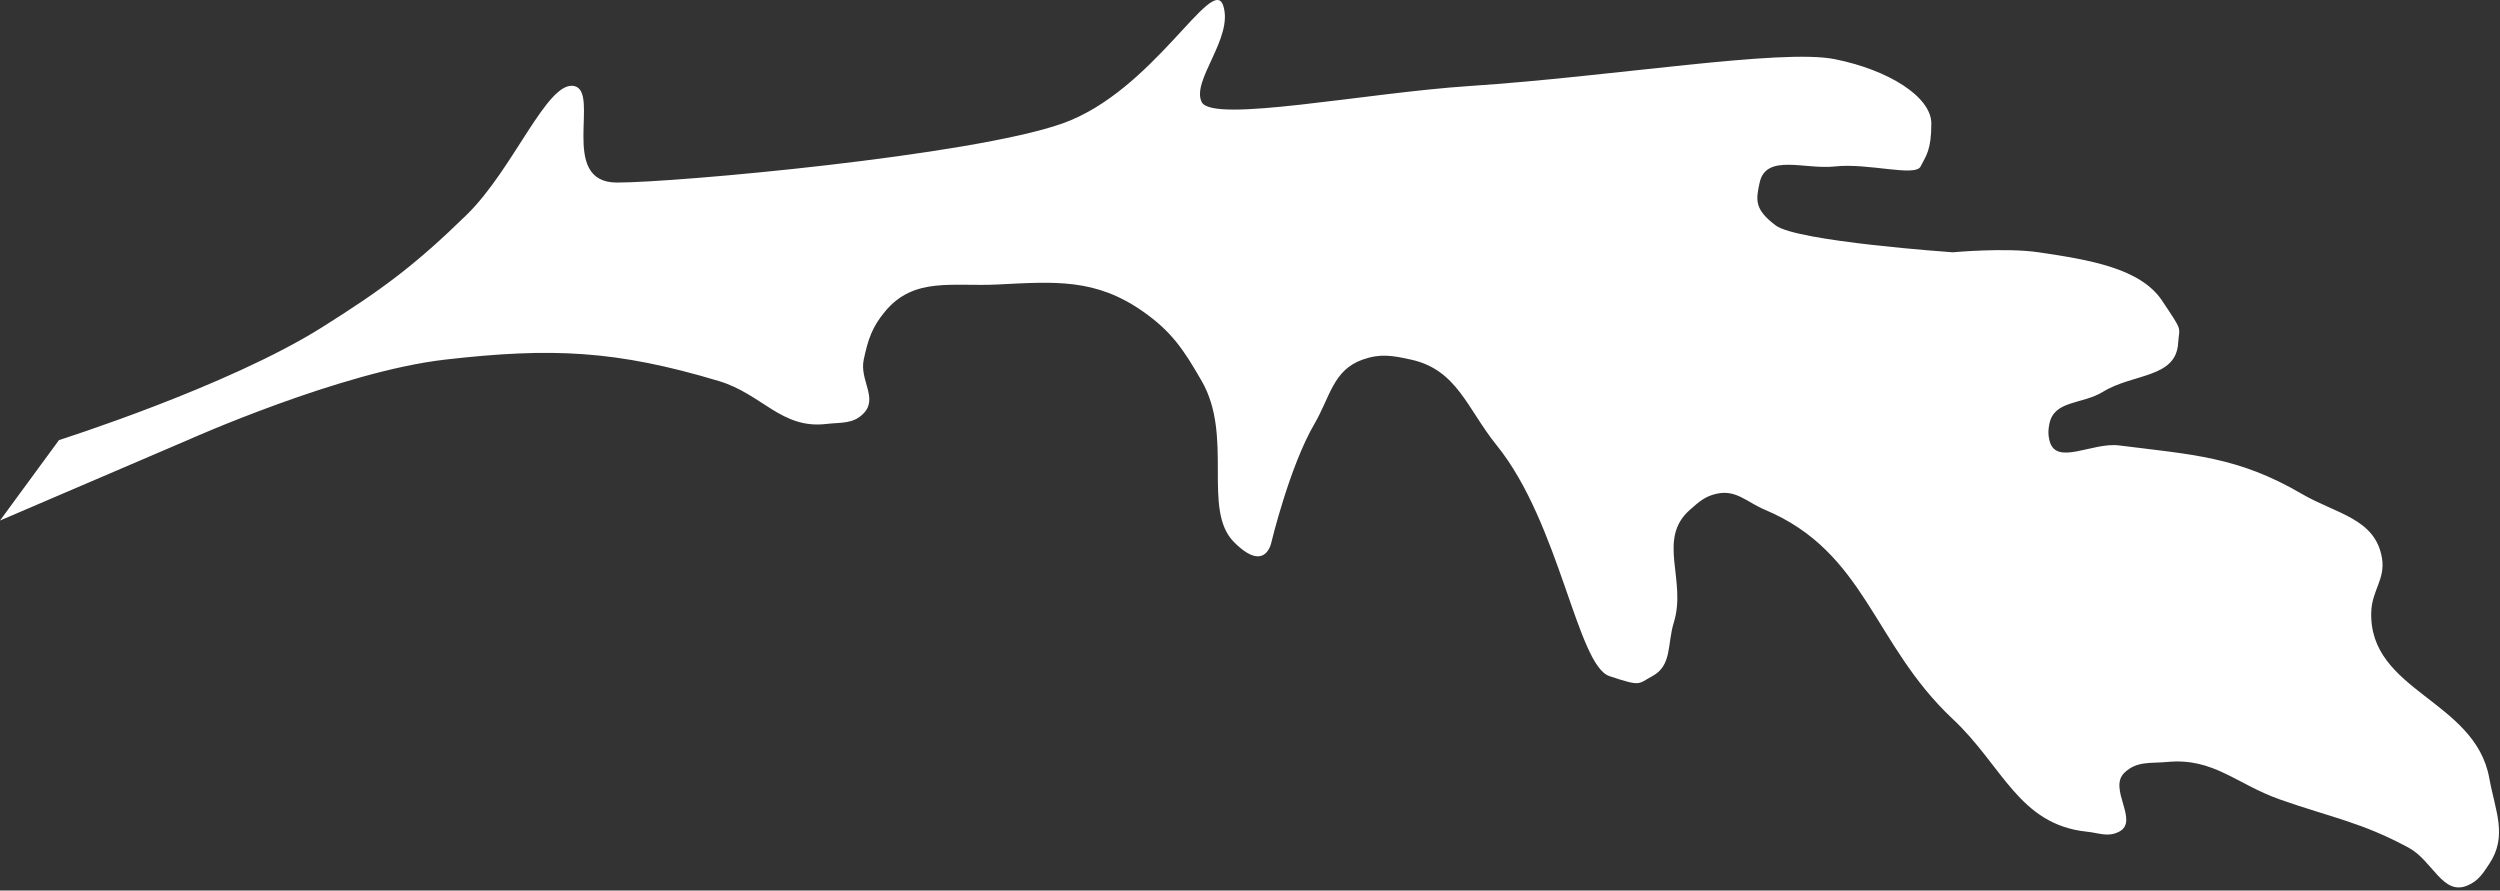 <?xml version="1.0" encoding="UTF-8"?> <svg xmlns="http://www.w3.org/2000/svg" width="233" height="83" viewBox="0 0 233 83" fill="none"><rect x="0" y="0" width="233" height="83" fill="#333333" stroke="none"/> <path d="M5.5 41.014L0 48.514L17.5 41.014C17.5 41.014 31.744 34.63 41.5 33.514C51.424 32.378 57.432 32.644 67 35.514C71.029 36.722 72.822 40.002 77 39.514C78.412 39.348 79.516 39.54 80.5 38.514C81.851 37.104 80.092 35.423 80.5 33.514C80.902 31.633 81.269 30.491 82.5 29.014C85.199 25.776 88.79 26.727 93 26.514C98.355 26.242 102.103 25.945 106.5 29.014C109.227 30.916 110.339 32.633 112 35.514C114.985 40.688 112.02 47.514 115 50.514C117.98 53.514 118.5 50.514 118.5 50.514C118.5 50.514 120.195 43.461 122.5 39.514C123.977 36.984 124.238 34.488 127 33.514C128.657 32.929 129.784 33.137 131.5 33.514C135.816 34.461 136.723 38.077 139.5 41.514C145.372 48.782 147 62.013 150 63.014C153 64.014 152.626 63.756 154 63.014C155.85 62.014 155.378 60.023 156 58.014C157.225 54.057 154.387 50.246 157.5 47.514C158.356 46.763 158.889 46.261 160 46.014C161.808 45.612 162.793 46.794 164.5 47.514C173.928 51.489 174.532 60.019 182 67.014C186.653 71.372 188.159 76.856 194.5 77.514C195.665 77.634 196.459 78.05 197.5 77.514C199.417 76.525 196.437 73.499 198 72.014C199.167 70.904 200.397 71.165 202 71.014C206.303 70.608 208.424 73.077 212.5 74.514C217.22 76.177 220.1 76.629 224.5 79.014C226.738 80.227 227.671 83.543 230 82.514C231.01 82.067 231.387 81.433 232 80.514C233.733 77.914 232.557 75.588 232 72.514C230.676 65.21 220.747 64.432 221 57.014C221.068 55.023 222.327 53.978 222 52.014C221.384 48.314 217.739 47.905 214.5 46.014C208.57 42.55 204.313 42.376 197.5 41.514C194.974 41.194 191.56 43.497 191 41.014C190.871 40.442 190.888 40.089 191 39.514C191.435 37.279 194.062 37.71 196 36.514C198.765 34.806 202.784 35.256 203 32.014C203.111 30.349 203.5 31.014 201.5 28.014C199.5 25.013 194.771 24.216 190 23.514C186.909 23.058 182 23.514 182 23.514C182 23.514 167.5 22.513 165.5 21.014C163.5 19.514 163.643 18.643 164 17.014C164.598 14.283 168.222 15.824 171 15.514C174.105 15.166 178.5 16.513 179 15.514C179.5 14.514 180 14.014 180 11.514C180 9.013 176 6.514 171 5.514C166 4.513 150.285 7.14 137 8.014C127.24 8.655 113 11.514 112 9.514C111 7.514 115 3.514 114 0.514C113 -2.487 107.5 8.514 99 11.514C90.5 14.514 63 17.014 57.5 17.014C52 17.014 56 8.514 53.5 8.014C51 7.514 47.865 15.752 43.5 20.014C38.721 24.68 35.655 26.96 30 30.514C21.186 36.052 5.5 41.014 5.5 41.014Z" fill="white"></path> </svg> 